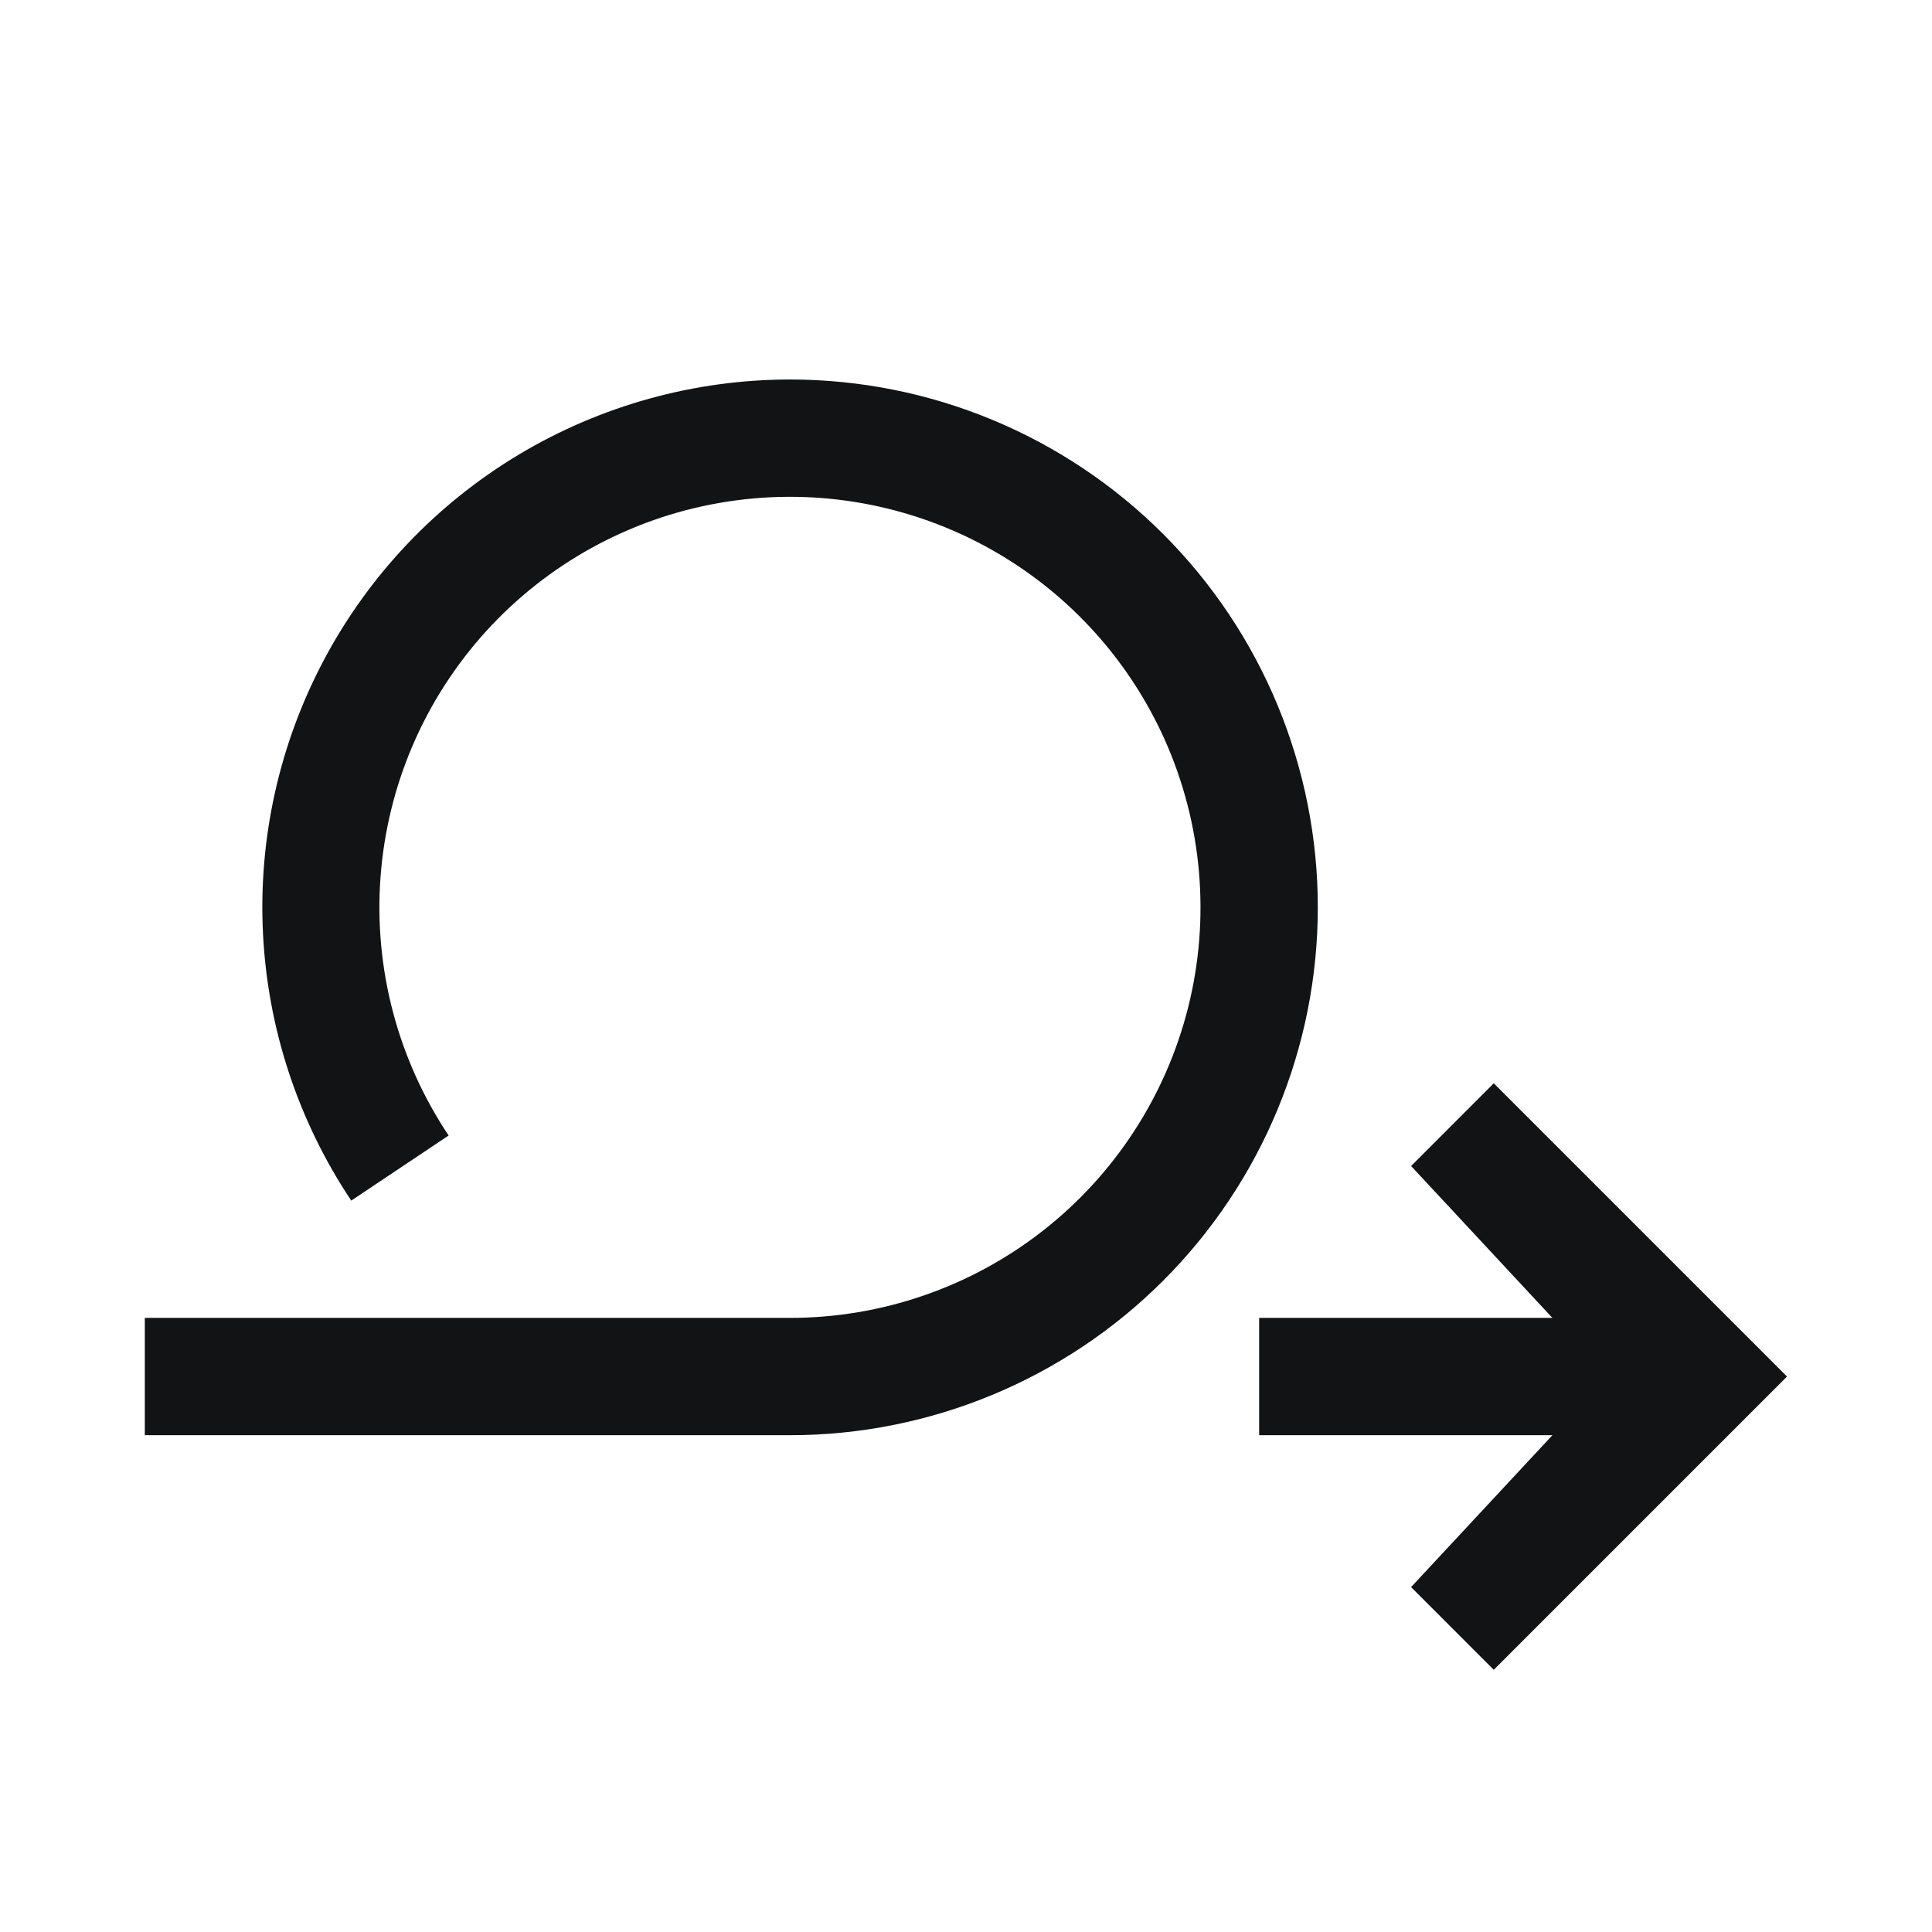 <svg width="42" height="42" viewBox="0 0 42 42" fill="none" xmlns="http://www.w3.org/2000/svg">
<path d="M30.676 25.348L33.748 28.65H27.373V31.2H33.748L30.676 34.502L32.473 36.3L38.848 29.925L32.473 23.55L30.676 25.348ZM17.173 8.25C15.096 8.251 13.057 8.816 11.276 9.884C9.494 10.953 8.036 12.485 7.057 14.318C6.078 16.15 5.614 18.214 5.717 20.289C5.819 22.364 6.482 24.372 7.636 26.1L9.753 24.685C8.647 23.03 8.126 21.054 8.272 19.07C8.418 17.085 9.223 15.207 10.559 13.732C11.895 12.258 13.686 11.272 15.646 10.932C17.606 10.591 19.624 10.916 21.379 11.853C23.134 12.791 24.525 14.288 25.332 16.107C26.138 17.926 26.314 19.963 25.831 21.893C25.347 23.823 24.233 25.536 22.664 26.761C21.096 27.985 19.163 28.65 17.173 28.65H3.148V31.2H17.173C20.217 31.2 23.136 29.991 25.288 27.839C27.439 25.687 28.648 22.768 28.648 19.725C28.648 16.682 27.439 13.763 25.288 11.611C23.136 9.459 20.217 8.25 17.173 8.25Z" fill="#121314"/>
</svg>
